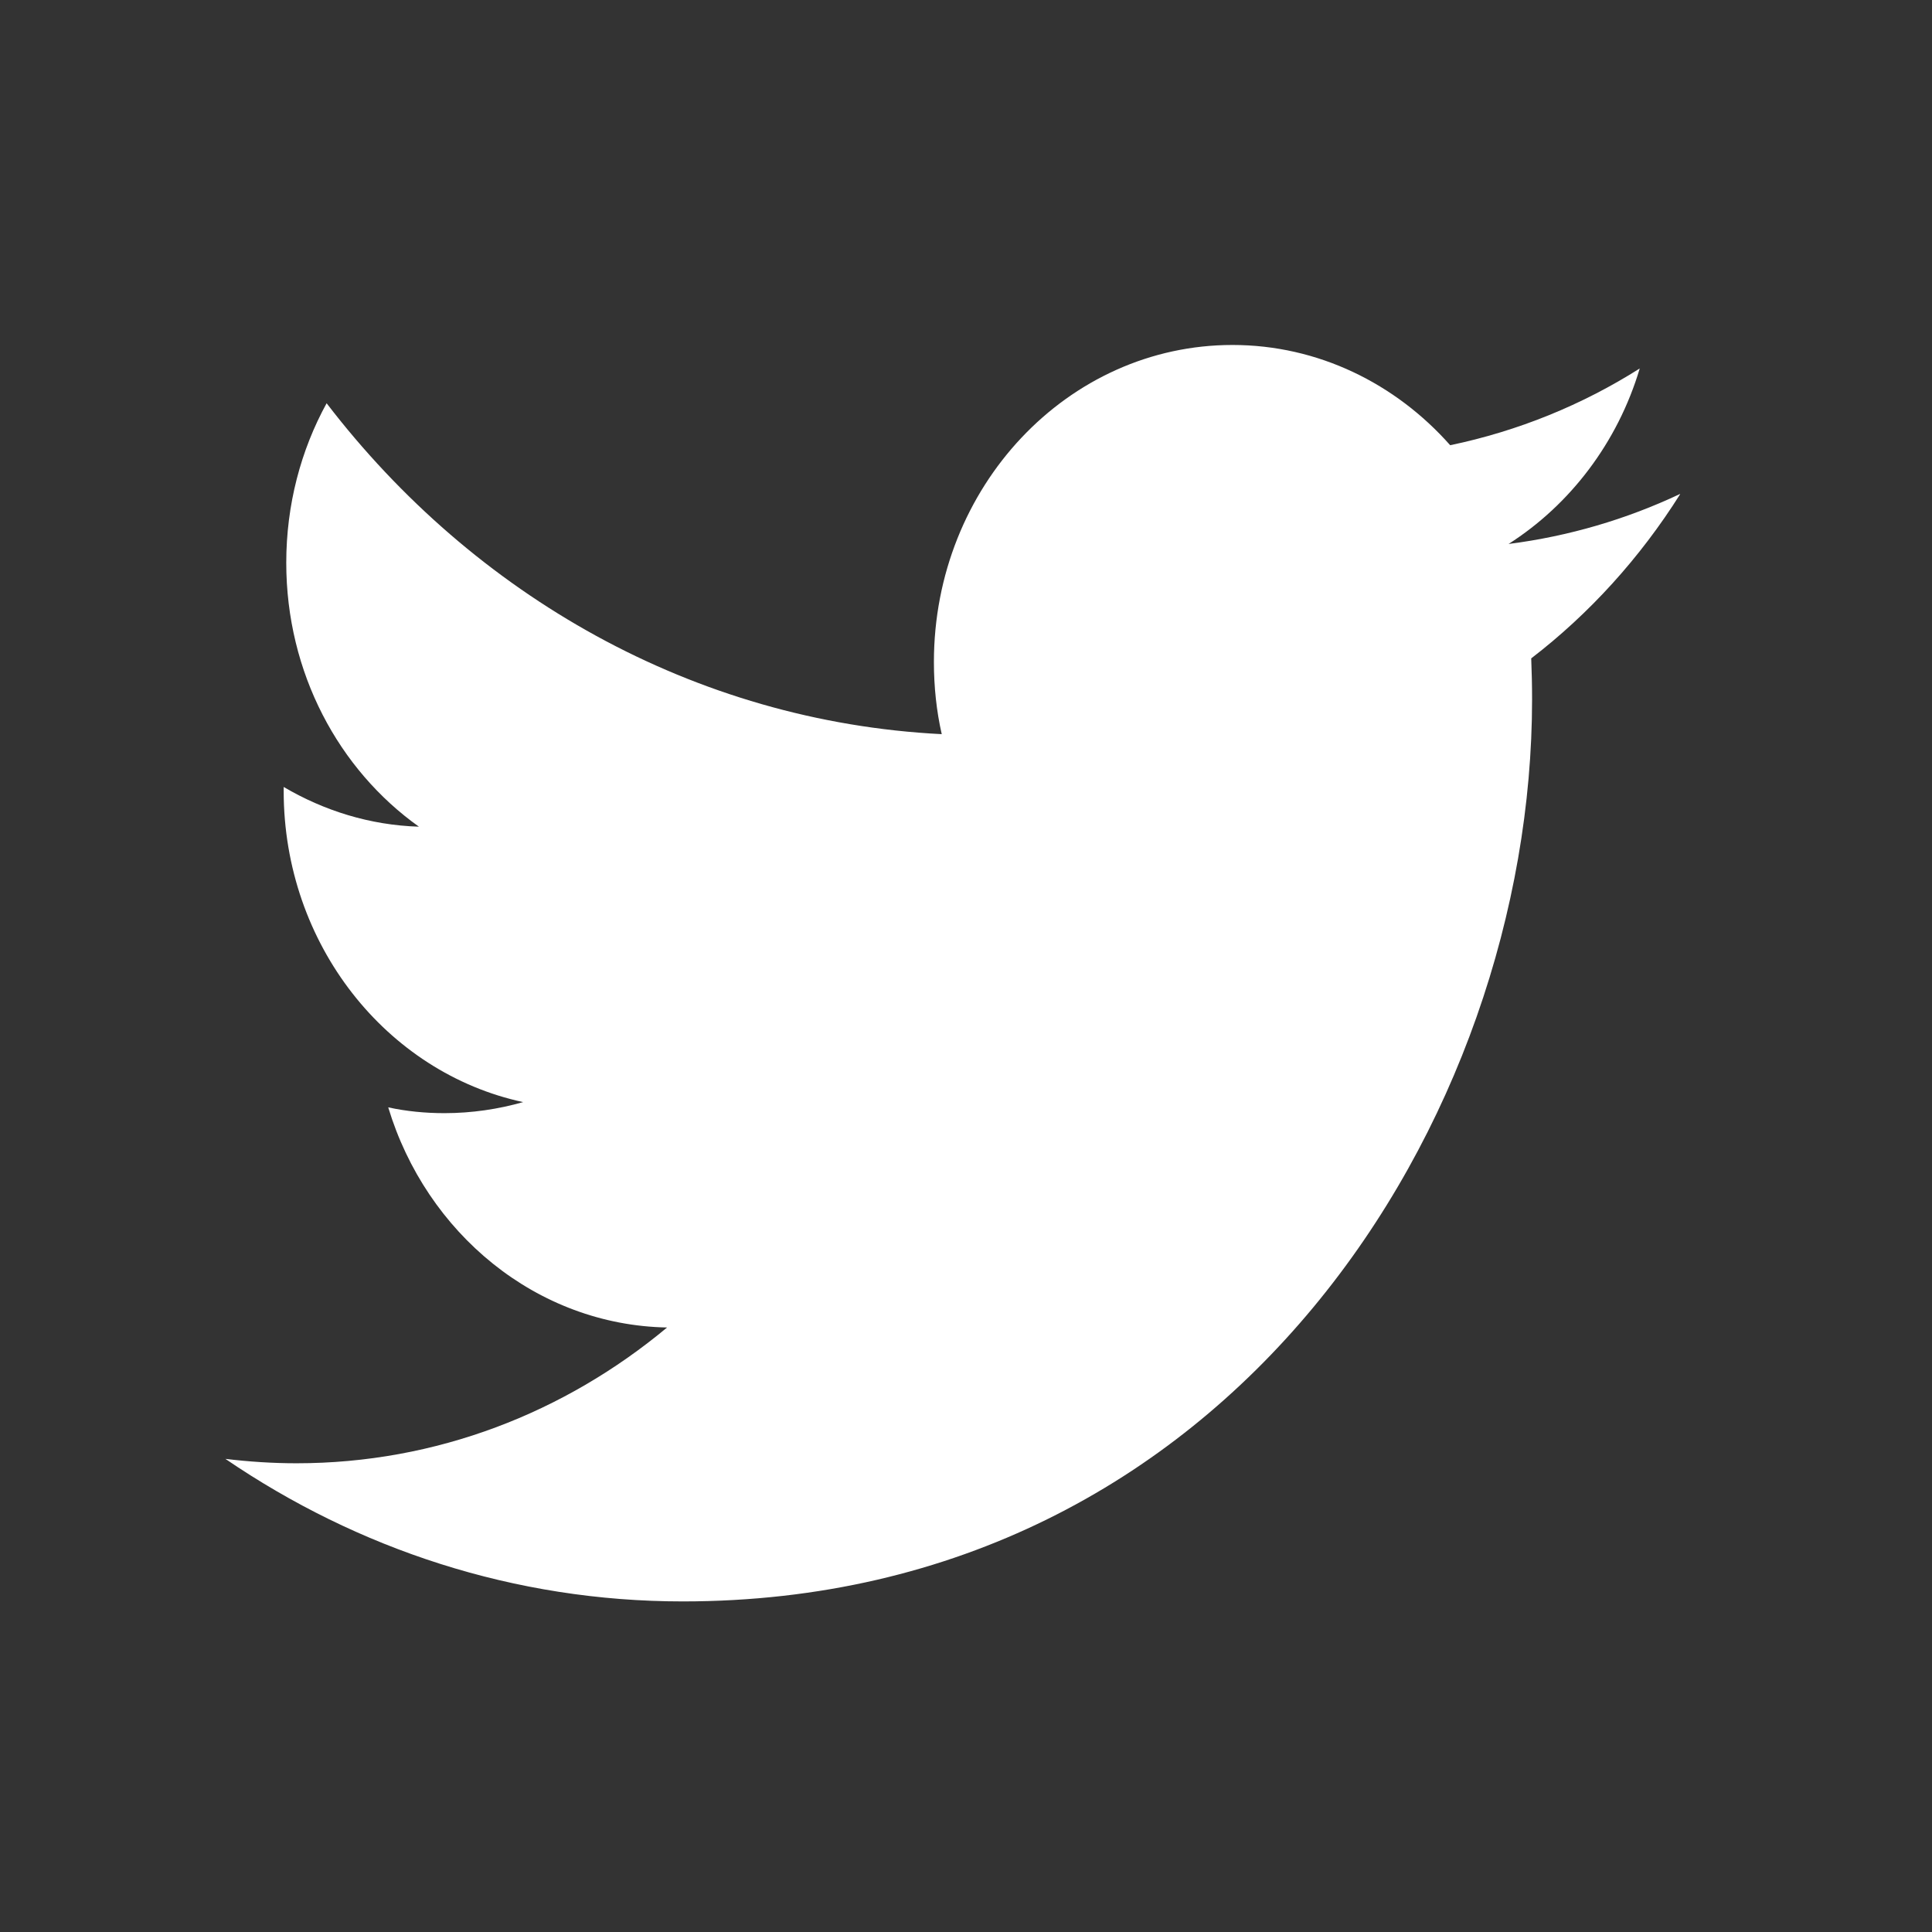 <svg width="18" height="18" viewBox="0 0 18 18" fill="none" xmlns="http://www.w3.org/2000/svg">
<rect x="0" y="0" width="18" height="18" fill="#333333" stroke="none"/>
<path d="M15.653 4.602C15.153 4.838 14.617 4.996 14.055 5.068C14.628 4.703 15.072 4.122 15.277 3.433C14.742 3.772 14.144 4.016 13.511 4.148C13.003 3.574 12.281 3.214 11.483 3.214C9.947 3.214 8.701 4.536 8.701 6.168C8.701 6.398 8.725 6.625 8.774 6.84C6.464 6.723 4.414 5.545 3.043 3.757C2.803 4.194 2.667 4.703 2.667 5.243C2.667 6.269 3.157 7.171 3.903 7.702C3.446 7.688 3.019 7.553 2.643 7.332V7.369C2.643 8.8 3.603 9.995 4.874 10.268C4.642 10.334 4.395 10.371 4.141 10.371C3.963 10.371 3.787 10.354 3.617 10.317C3.971 11.489 4.998 12.345 6.215 12.368C5.263 13.161 4.066 13.633 2.762 13.633C2.538 13.633 2.316 13.618 2.1 13.592C3.33 14.431 4.79 14.92 6.361 14.92C11.475 14.92 14.274 10.417 14.274 6.516C14.274 6.386 14.271 6.26 14.266 6.134C14.809 5.717 15.28 5.197 15.653 4.605V4.602Z" fill="white"/>
</svg>
